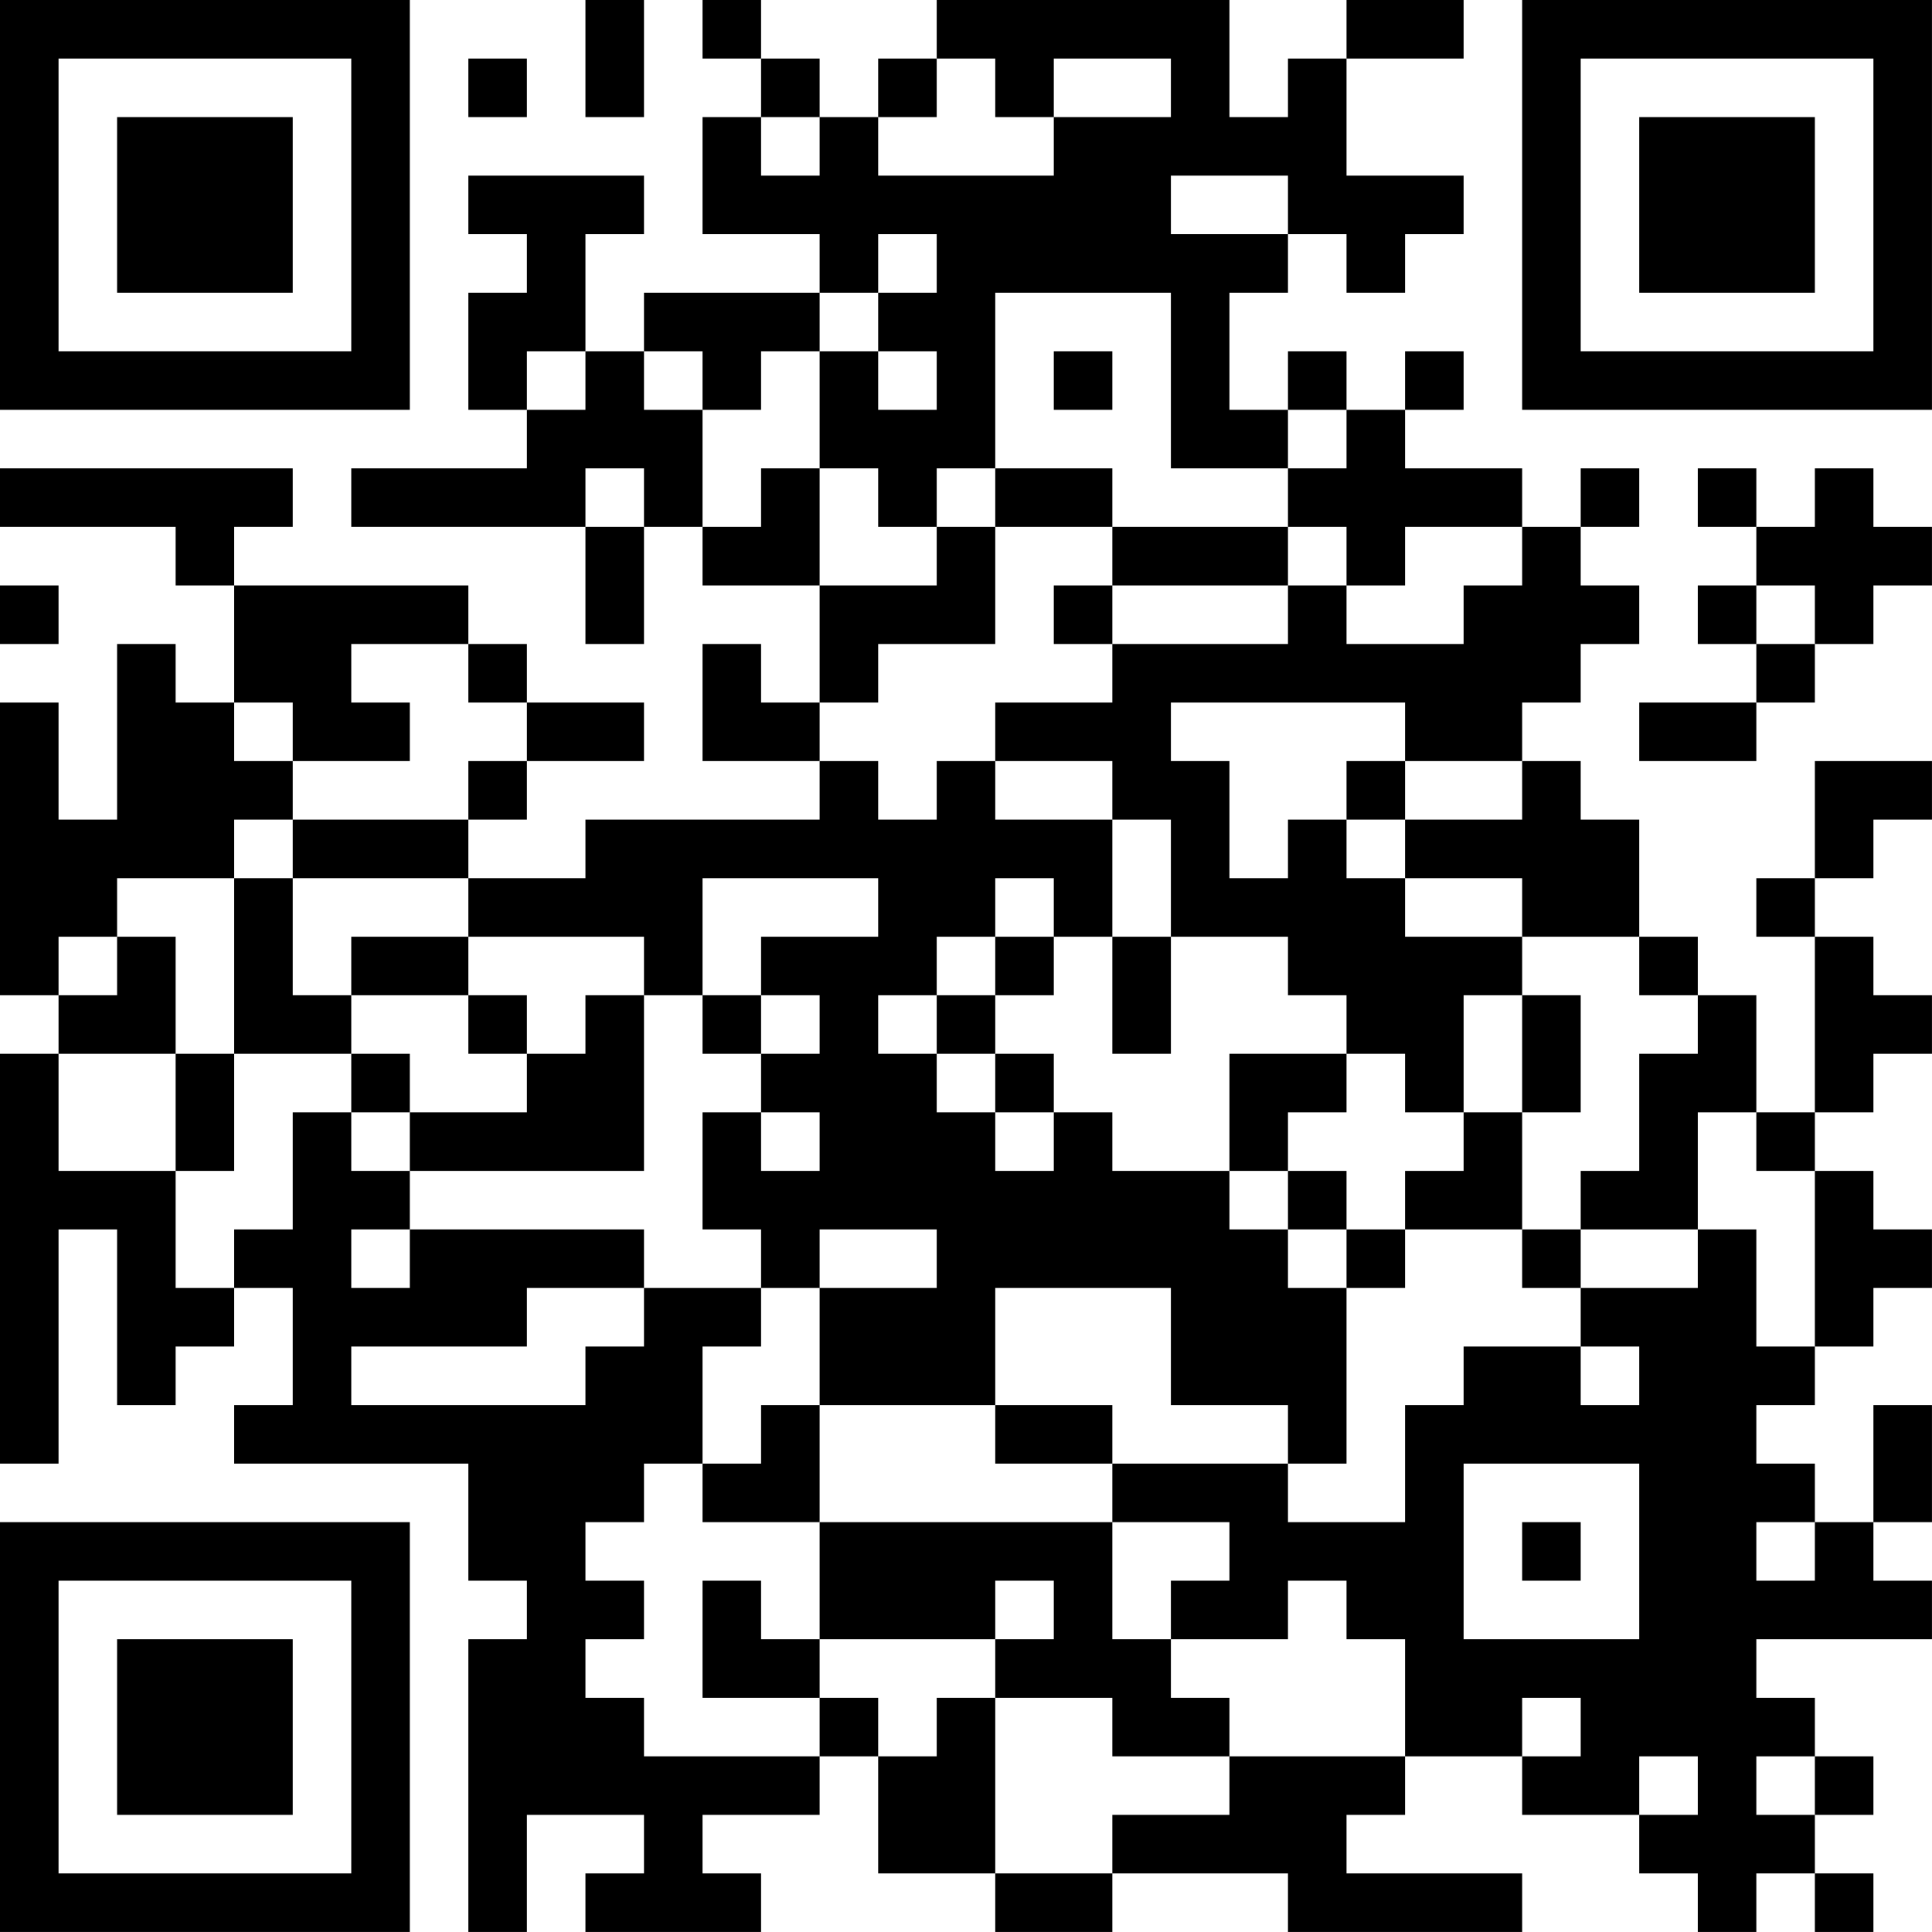 <?xml version="1.0" encoding="UTF-8"?>
<svg xmlns="http://www.w3.org/2000/svg" version="1.1" width="400" height="400" viewBox="0 0 400 400"><rect x="0" y="0" width="400" height="400" fill="#ffffff"/><g transform="scale(12.121)"><g transform="translate(0,0)"><path fill-rule="evenodd" d="M10 0L10 2L11 2L11 0ZM12 0L12 1L13 1L13 2L12 2L12 4L14 4L14 5L11 5L11 6L10 6L10 4L11 4L11 3L8 3L8 4L9 4L9 5L8 5L8 7L9 7L9 8L6 8L6 9L10 9L10 11L11 11L11 9L12 9L12 10L14 10L14 12L13 12L13 11L12 11L12 13L14 13L14 14L10 14L10 15L8 15L8 14L9 14L9 13L11 13L11 12L9 12L9 11L8 11L8 10L4 10L4 9L5 9L5 8L0 8L0 9L3 9L3 10L4 10L4 12L3 12L3 11L2 11L2 14L1 14L1 12L0 12L0 17L1 17L1 18L0 18L0 25L1 25L1 21L2 21L2 24L3 24L3 23L4 23L4 22L5 22L5 24L4 24L4 25L8 25L8 27L9 27L9 28L8 28L8 33L9 33L9 31L11 31L11 32L10 32L10 33L13 33L13 32L12 32L12 31L14 31L14 30L15 30L15 32L17 32L17 33L19 33L19 32L22 32L22 33L26 33L26 32L23 32L23 31L24 31L24 30L26 30L26 31L28 31L28 32L29 32L29 33L30 33L30 32L31 32L31 33L32 33L32 32L31 32L31 31L32 31L32 30L31 30L31 29L30 29L30 28L33 28L33 27L32 27L32 26L33 26L33 24L32 24L32 26L31 26L31 25L30 25L30 24L31 24L31 23L32 23L32 22L33 22L33 21L32 21L32 20L31 20L31 19L32 19L32 18L33 18L33 17L32 17L32 16L31 16L31 15L32 15L32 14L33 14L33 13L31 13L31 15L30 15L30 16L31 16L31 19L30 19L30 17L29 17L29 16L28 16L28 14L27 14L27 13L26 13L26 12L27 12L27 11L28 11L28 10L27 10L27 9L28 9L28 8L27 8L27 9L26 9L26 8L24 8L24 7L25 7L25 6L24 6L24 7L23 7L23 6L22 6L22 7L21 7L21 5L22 5L22 4L23 4L23 5L24 5L24 4L25 4L25 3L23 3L23 1L25 1L25 0L23 0L23 1L22 1L22 2L21 2L21 0L16 0L16 1L15 1L15 2L14 2L14 1L13 1L13 0ZM8 1L8 2L9 2L9 1ZM16 1L16 2L15 2L15 3L18 3L18 2L20 2L20 1L18 1L18 2L17 2L17 1ZM13 2L13 3L14 3L14 2ZM20 3L20 4L22 4L22 3ZM15 4L15 5L14 5L14 6L13 6L13 7L12 7L12 6L11 6L11 7L12 7L12 9L13 9L13 8L14 8L14 10L16 10L16 9L17 9L17 11L15 11L15 12L14 12L14 13L15 13L15 14L16 14L16 13L17 13L17 14L19 14L19 16L18 16L18 15L17 15L17 16L16 16L16 17L15 17L15 18L16 18L16 19L17 19L17 20L18 20L18 19L19 19L19 20L21 20L21 21L22 21L22 22L23 22L23 25L22 25L22 24L20 24L20 22L17 22L17 24L14 24L14 22L16 22L16 21L14 21L14 22L13 22L13 21L12 21L12 19L13 19L13 20L14 20L14 19L13 19L13 18L14 18L14 17L13 17L13 16L15 16L15 15L12 15L12 17L11 17L11 16L8 16L8 15L5 15L5 14L8 14L8 13L9 13L9 12L8 12L8 11L6 11L6 12L7 12L7 13L5 13L5 12L4 12L4 13L5 13L5 14L4 14L4 15L2 15L2 16L1 16L1 17L2 17L2 16L3 16L3 18L1 18L1 20L3 20L3 22L4 22L4 21L5 21L5 19L6 19L6 20L7 20L7 21L6 21L6 22L7 22L7 21L11 21L11 22L9 22L9 23L6 23L6 24L10 24L10 23L11 23L11 22L13 22L13 23L12 23L12 25L11 25L11 26L10 26L10 27L11 27L11 28L10 28L10 29L11 29L11 30L14 30L14 29L15 29L15 30L16 30L16 29L17 29L17 32L19 32L19 31L21 31L21 30L24 30L24 28L23 28L23 27L22 27L22 28L20 28L20 27L21 27L21 26L19 26L19 25L22 25L22 26L24 26L24 24L25 24L25 23L27 23L27 24L28 24L28 23L27 23L27 22L29 22L29 21L30 21L30 23L31 23L31 20L30 20L30 19L29 19L29 21L27 21L27 20L28 20L28 18L29 18L29 17L28 17L28 16L26 16L26 15L24 15L24 14L26 14L26 13L24 13L24 12L20 12L20 13L21 13L21 15L22 15L22 14L23 14L23 15L24 15L24 16L26 16L26 17L25 17L25 19L24 19L24 18L23 18L23 17L22 17L22 16L20 16L20 14L19 14L19 13L17 13L17 12L19 12L19 11L22 11L22 10L23 10L23 11L25 11L25 10L26 10L26 9L24 9L24 10L23 10L23 9L22 9L22 8L23 8L23 7L22 7L22 8L20 8L20 5L17 5L17 8L16 8L16 9L15 9L15 8L14 8L14 6L15 6L15 7L16 7L16 6L15 6L15 5L16 5L16 4ZM9 6L9 7L10 7L10 6ZM18 6L18 7L19 7L19 6ZM10 8L10 9L11 9L11 8ZM17 8L17 9L19 9L19 10L18 10L18 11L19 11L19 10L22 10L22 9L19 9L19 8ZM29 8L29 9L30 9L30 10L29 10L29 11L30 11L30 12L28 12L28 13L30 13L30 12L31 12L31 11L32 11L32 10L33 10L33 9L32 9L32 8L31 8L31 9L30 9L30 8ZM0 10L0 11L1 11L1 10ZM30 10L30 11L31 11L31 10ZM23 13L23 14L24 14L24 13ZM4 15L4 18L3 18L3 20L4 20L4 18L6 18L6 19L7 19L7 20L11 20L11 17L10 17L10 18L9 18L9 17L8 17L8 16L6 16L6 17L5 17L5 15ZM17 16L17 17L16 17L16 18L17 18L17 19L18 19L18 18L17 18L17 17L18 17L18 16ZM19 16L19 18L20 18L20 16ZM6 17L6 18L7 18L7 19L9 19L9 18L8 18L8 17ZM12 17L12 18L13 18L13 17ZM26 17L26 19L25 19L25 20L24 20L24 21L23 21L23 20L22 20L22 19L23 19L23 18L21 18L21 20L22 20L22 21L23 21L23 22L24 22L24 21L26 21L26 22L27 22L27 21L26 21L26 19L27 19L27 17ZM13 24L13 25L12 25L12 26L14 26L14 28L13 28L13 27L12 27L12 29L14 29L14 28L17 28L17 29L19 29L19 30L21 30L21 29L20 29L20 28L19 28L19 26L14 26L14 24ZM17 24L17 25L19 25L19 24ZM25 25L25 28L28 28L28 25ZM26 26L26 27L27 27L27 26ZM30 26L30 27L31 27L31 26ZM17 27L17 28L18 28L18 27ZM26 29L26 30L27 30L27 29ZM28 30L28 31L29 31L29 30ZM30 30L30 31L31 31L31 30ZM0 0L0 7L7 7L7 0ZM1 1L1 6L6 6L6 1ZM2 2L2 5L5 5L5 2ZM26 0L26 7L33 7L33 0ZM27 1L27 6L32 6L32 1ZM28 2L28 5L31 5L31 2ZM0 26L0 33L7 33L7 26ZM1 27L1 32L6 32L6 27ZM2 28L2 31L5 31L5 28Z" fill="#000000"/></g></g></svg>
